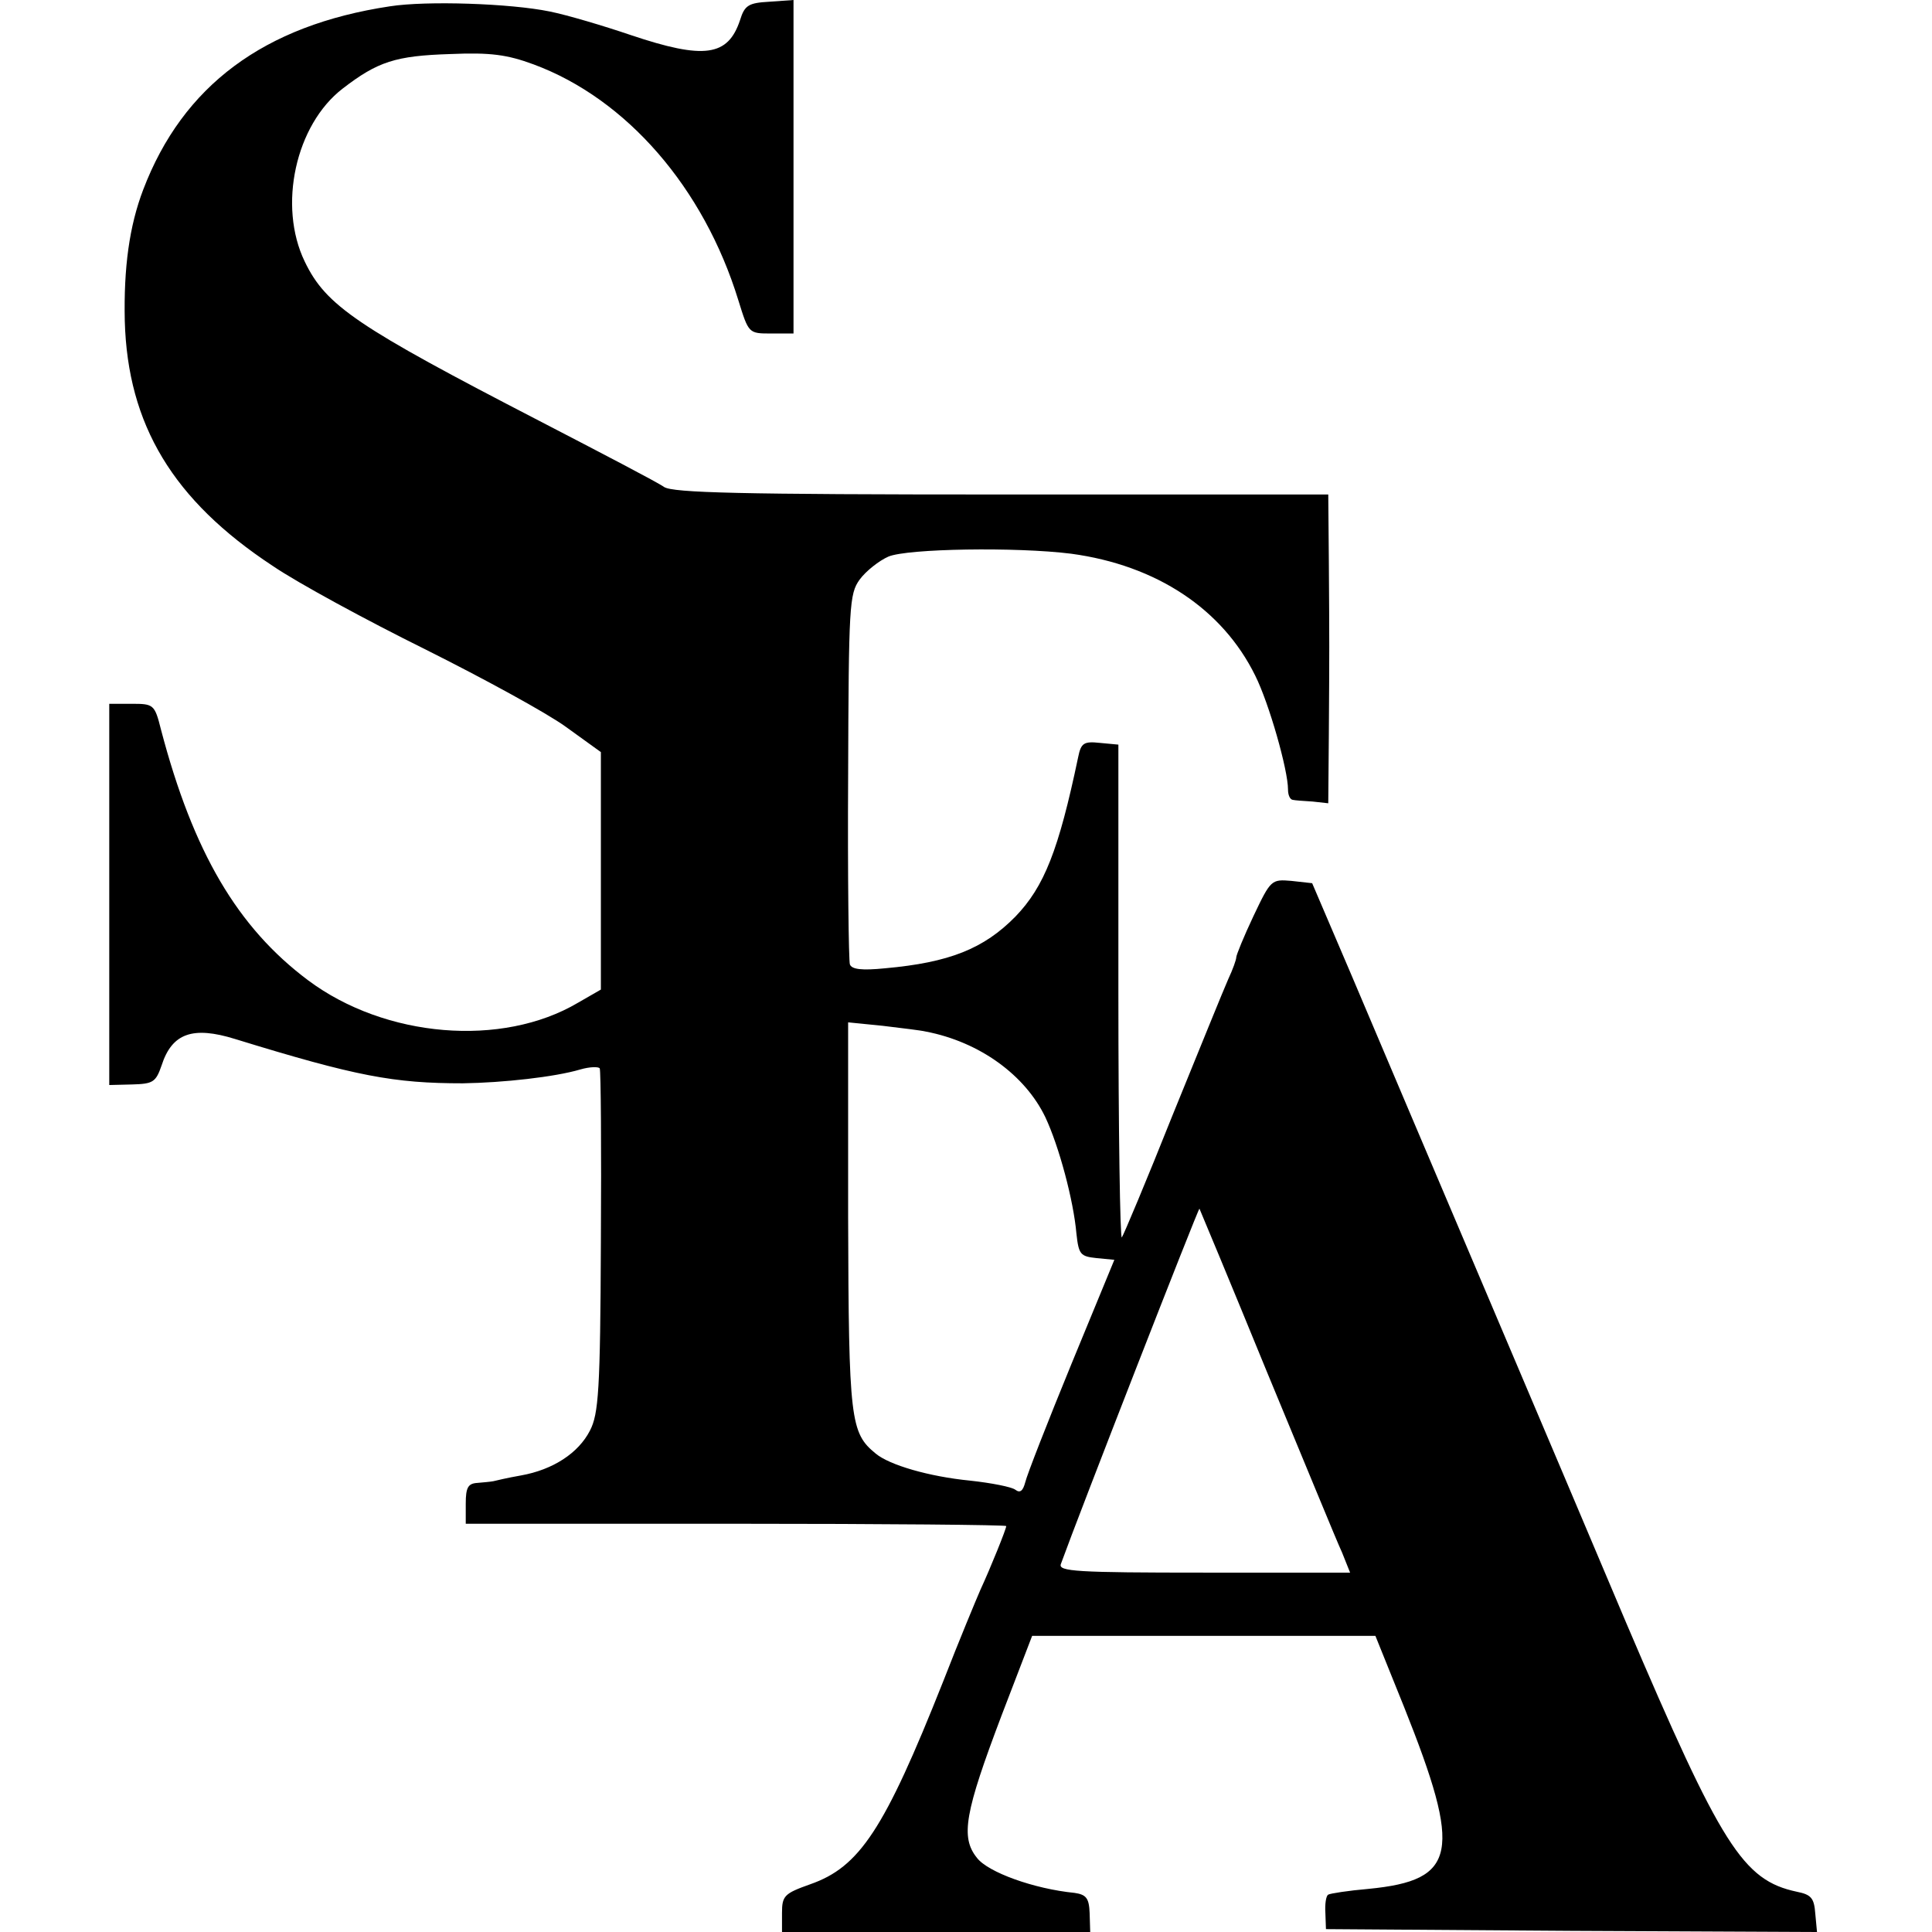 <?xml version="1.0" standalone="no"?>
<!DOCTYPE svg PUBLIC "-//W3C//DTD SVG 20010904//EN"
 "http://www.w3.org/TR/2001/REC-SVG-20010904/DTD/svg10.dtd">
<svg version="1.0" xmlns="http://www.w3.org/2000/svg"
 width="336pt" height="336pt" viewBox="0 0 336 336"
 preserveAspectRatio="xMidYMid meet">
<g transform="translate(0,336) scale(0.1,-0.1)"
fill="#000000" stroke="none">
<path d="M678 3349 c-219 -33 -360 -138 -429 -319 -24 -63 -34 -135 -32 -228
5 -181 84 -312 257 -426 44 -30 164 -95 265 -145 102 -51 212 -111 245 -135
l61 -44 0 -206 0 -207 -40 -23 c-132 -78 -335 -61 -469 39 -123 92 -200 223
-256 436 -11 44 -13 45 -51 45 l-39 0 0 -332 0 -331 40 1 c36 1 41 4 51 33 18
56 54 69 128 46 211 -65 276 -77 396 -77 70 1 160 11 204 24 17 5 32 5 34 2 2
-4 3 -140 2 -302 -1 -258 -4 -299 -19 -328 -20 -39 -64 -68 -120 -78 -23 -4
-44 -9 -48 -10 -5 -1 -17 -2 -28 -3 -16 -1 -20 -8 -20 -36 l0 -35 470 0 c259
0 470 -2 470 -4 0 -5 -27 -72 -45 -111 -7 -16 -37 -88 -65 -160 -102 -257
-145 -322 -231 -352 -45 -16 -49 -20 -49 -50 l0 -33 268 0 268 0 -1 33 c-1 26
-6 32 -26 35 -71 7 -151 36 -170 61 -29 36 -21 79 43 248 l53 138 299 0 298 0
50 -124 c101 -253 92 -301 -62 -316 -35 -3 -67 -8 -70 -10 -4 -2 -6 -17 -5
-32 l1 -28 427 -3 427 -2 -3 32 c-2 27 -7 33 -32 38 -94 20 -131 79 -297 468
-113 268 -376 886 -478 1127 l-68 159 -36 4 c-35 3 -36 2 -66 -61 -17 -36 -30
-68 -30 -72 0 -4 -6 -21 -14 -38 -8 -18 -51 -124 -97 -237 -45 -113 -85 -208
-88 -212 -3 -4 -6 187 -6 425 l0 432 -32 3 c-28 3 -33 0 -38 -25 -34 -162 -59
-225 -109 -277 -55 -56 -115 -80 -227 -90 -40 -4 -58 -2 -61 7 -2 6 -4 154 -3
327 1 297 2 317 20 342 11 15 34 33 50 40 33 14 223 17 318 5 148 -20 263 -96
320 -212 24 -48 57 -164 57 -198 0 -9 3 -17 8 -18 4 -1 19 -2 35 -3 l27 -3 1
119 c1 146 1 161 0 303 l-1 115 -568 0 c-457 0 -571 3 -587 13 -11 8 -109 59
-217 115 -317 164 -371 200 -408 277 -47 97 -16 238 66 301 61 47 92 57 187
60 70 3 99 -1 145 -18 162 -60 296 -215 356 -410 18 -58 18 -58 57 -58 l39 0
0 290 0 290 -42 -3 c-36 -2 -43 -6 -51 -32 -21 -63 -62 -69 -190 -26 -47 16
-111 35 -141 41 -68 14 -214 19 -278 9z m932 -1783 c94 -18 173 -76 208 -149
24 -51 49 -145 54 -202 4 -37 7 -40 35 -43 l31 -3 -75 -182 c-41 -100 -77
-192 -80 -205 -4 -15 -9 -19 -17 -13 -6 5 -42 12 -79 16 -71 7 -140 27 -164
47 -44 36 -47 57 -48 412 l0 338 60 -6 c33 -4 67 -8 75 -10z m593 -591 c64
-154 122 -296 131 -315 l14 -35 -254 0 c-222 0 -254 2 -249 15 31 86 239 619
241 618 1 -2 54 -129 117 -283z"/>
</g>
</svg>
